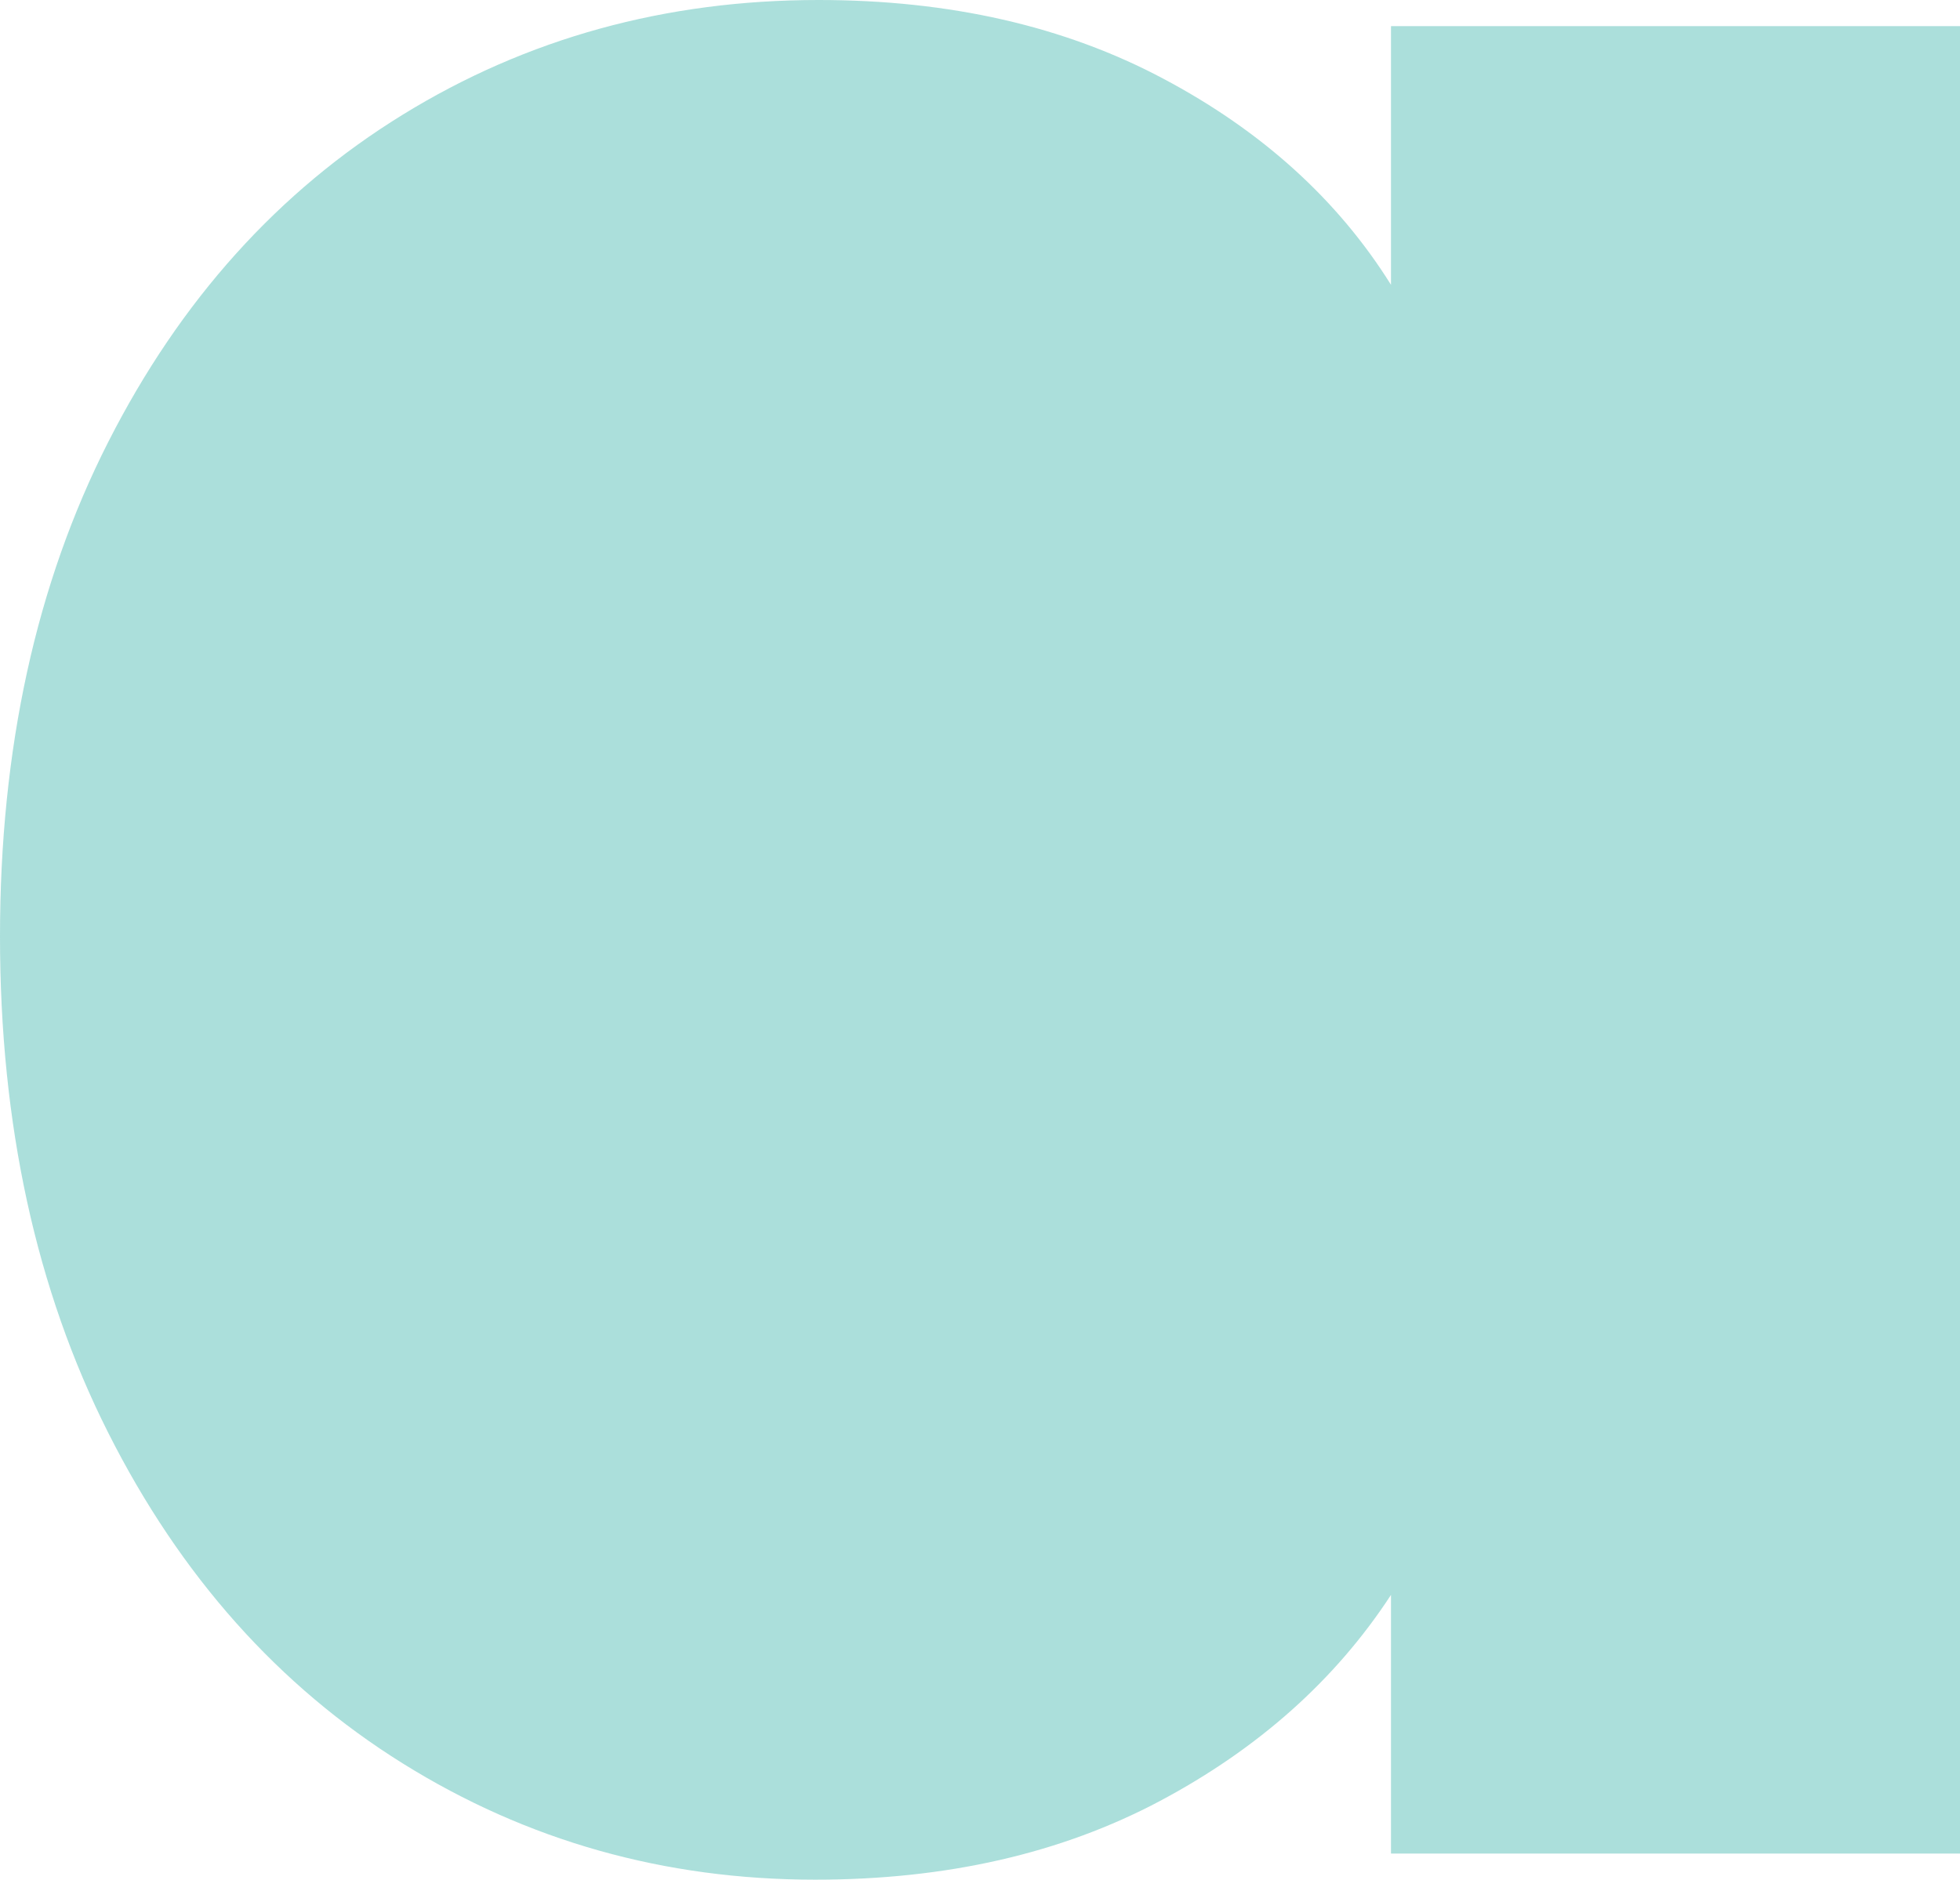 <svg width="415" height="398" viewBox="0 0 415 398" fill="none" xmlns="http://www.w3.org/2000/svg">
<path d="M0 198.296C0 238.042 7.634 273.059 22.902 303.347C38.17 333.634 58.959 356.979 85.27 373.381C111.58 389.782 140.685 398 172.618 398C200.326 398 224.626 392.466 245.551 381.364C266.442 370.261 282.767 355.705 294.525 337.693V392.466H415V5.534H294.525V60.307C283.244 42.262 267.158 27.705 246.267 16.636C225.375 5.534 201.042 0 173.334 0C140.923 0 111.58 8.083 85.27 24.284C58.959 40.484 38.17 63.561 22.902 93.614C7.634 123.666 0 158.549 0 198.296Z" fill="#46B9B0" fill-opacity="0.45"/>
</svg>
